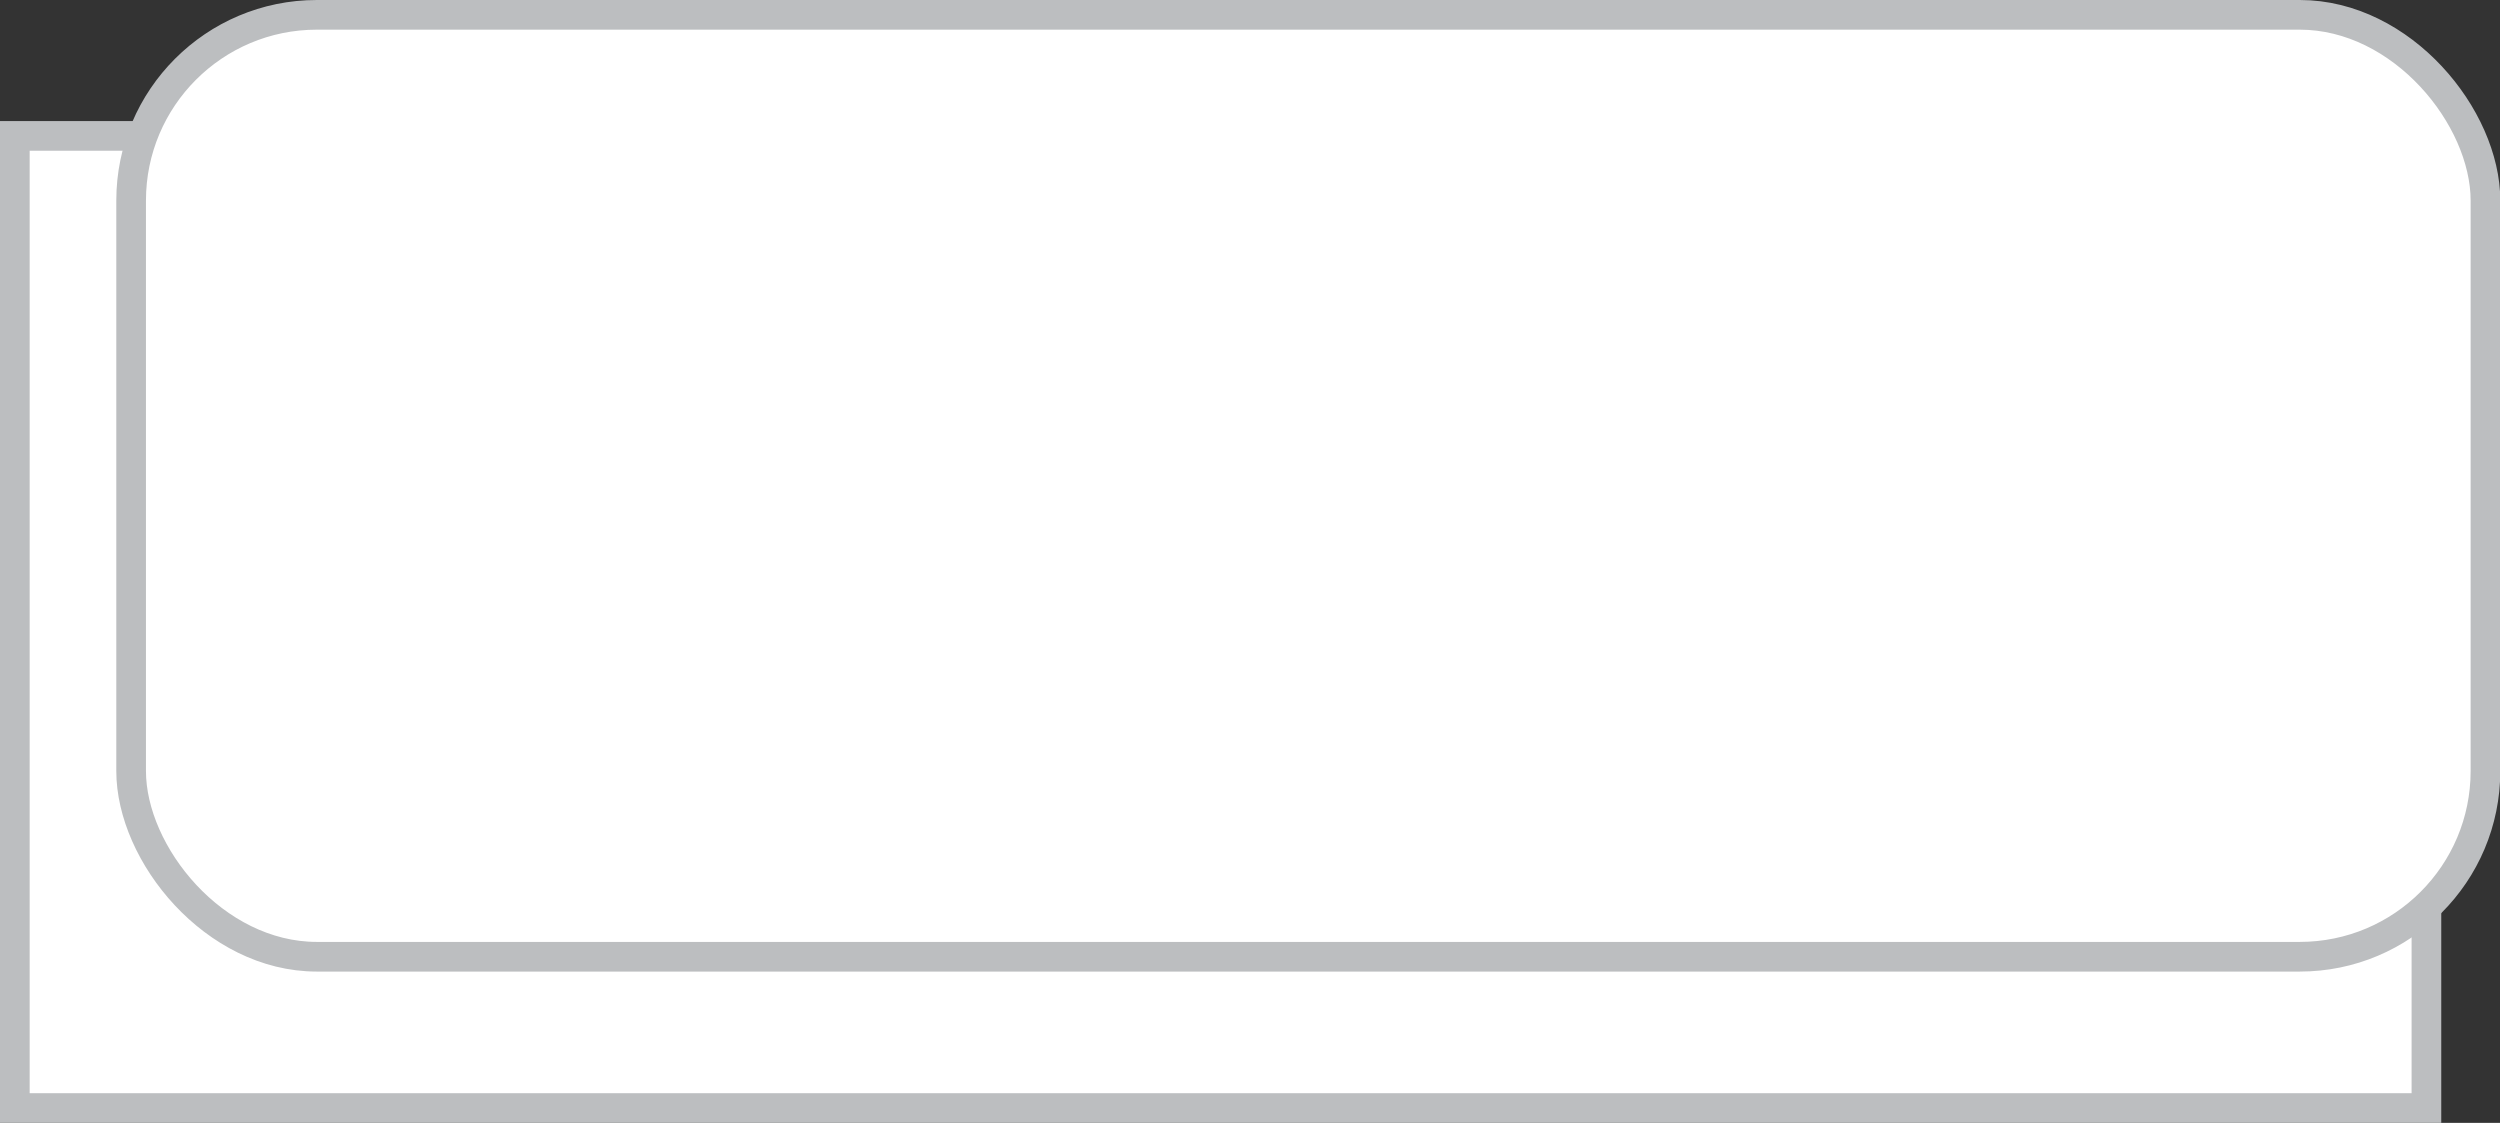 <?xml version="1.0" encoding="UTF-8"?>
<svg id="Layer_2" data-name="Layer 2" xmlns="http://www.w3.org/2000/svg" viewBox="0 0 84.27 37.85">
  <rect x="0" y="0" width="84.27" height="37.85" fill="#333333" stroke="none"/>
  <defs>
    <style>
      .cls-1 {
        fill: #fff;
        stroke: #bcbec0;
        stroke-miterlimit: 2.61;
      }
    </style>
  </defs>
  <g id="Layer_1-2" data-name="Layer 1">
    <g id="easybrick">
      <rect class="cls-1" x=".5" y="4.58" width="81.29" height="32.77"/>
      <rect id="rotunjit" class="cls-1" x="4.42" y=".5" width="79.36" height="31.75" rx="6.26" ry="6.26"/>
    </g>
  </g>
</svg>